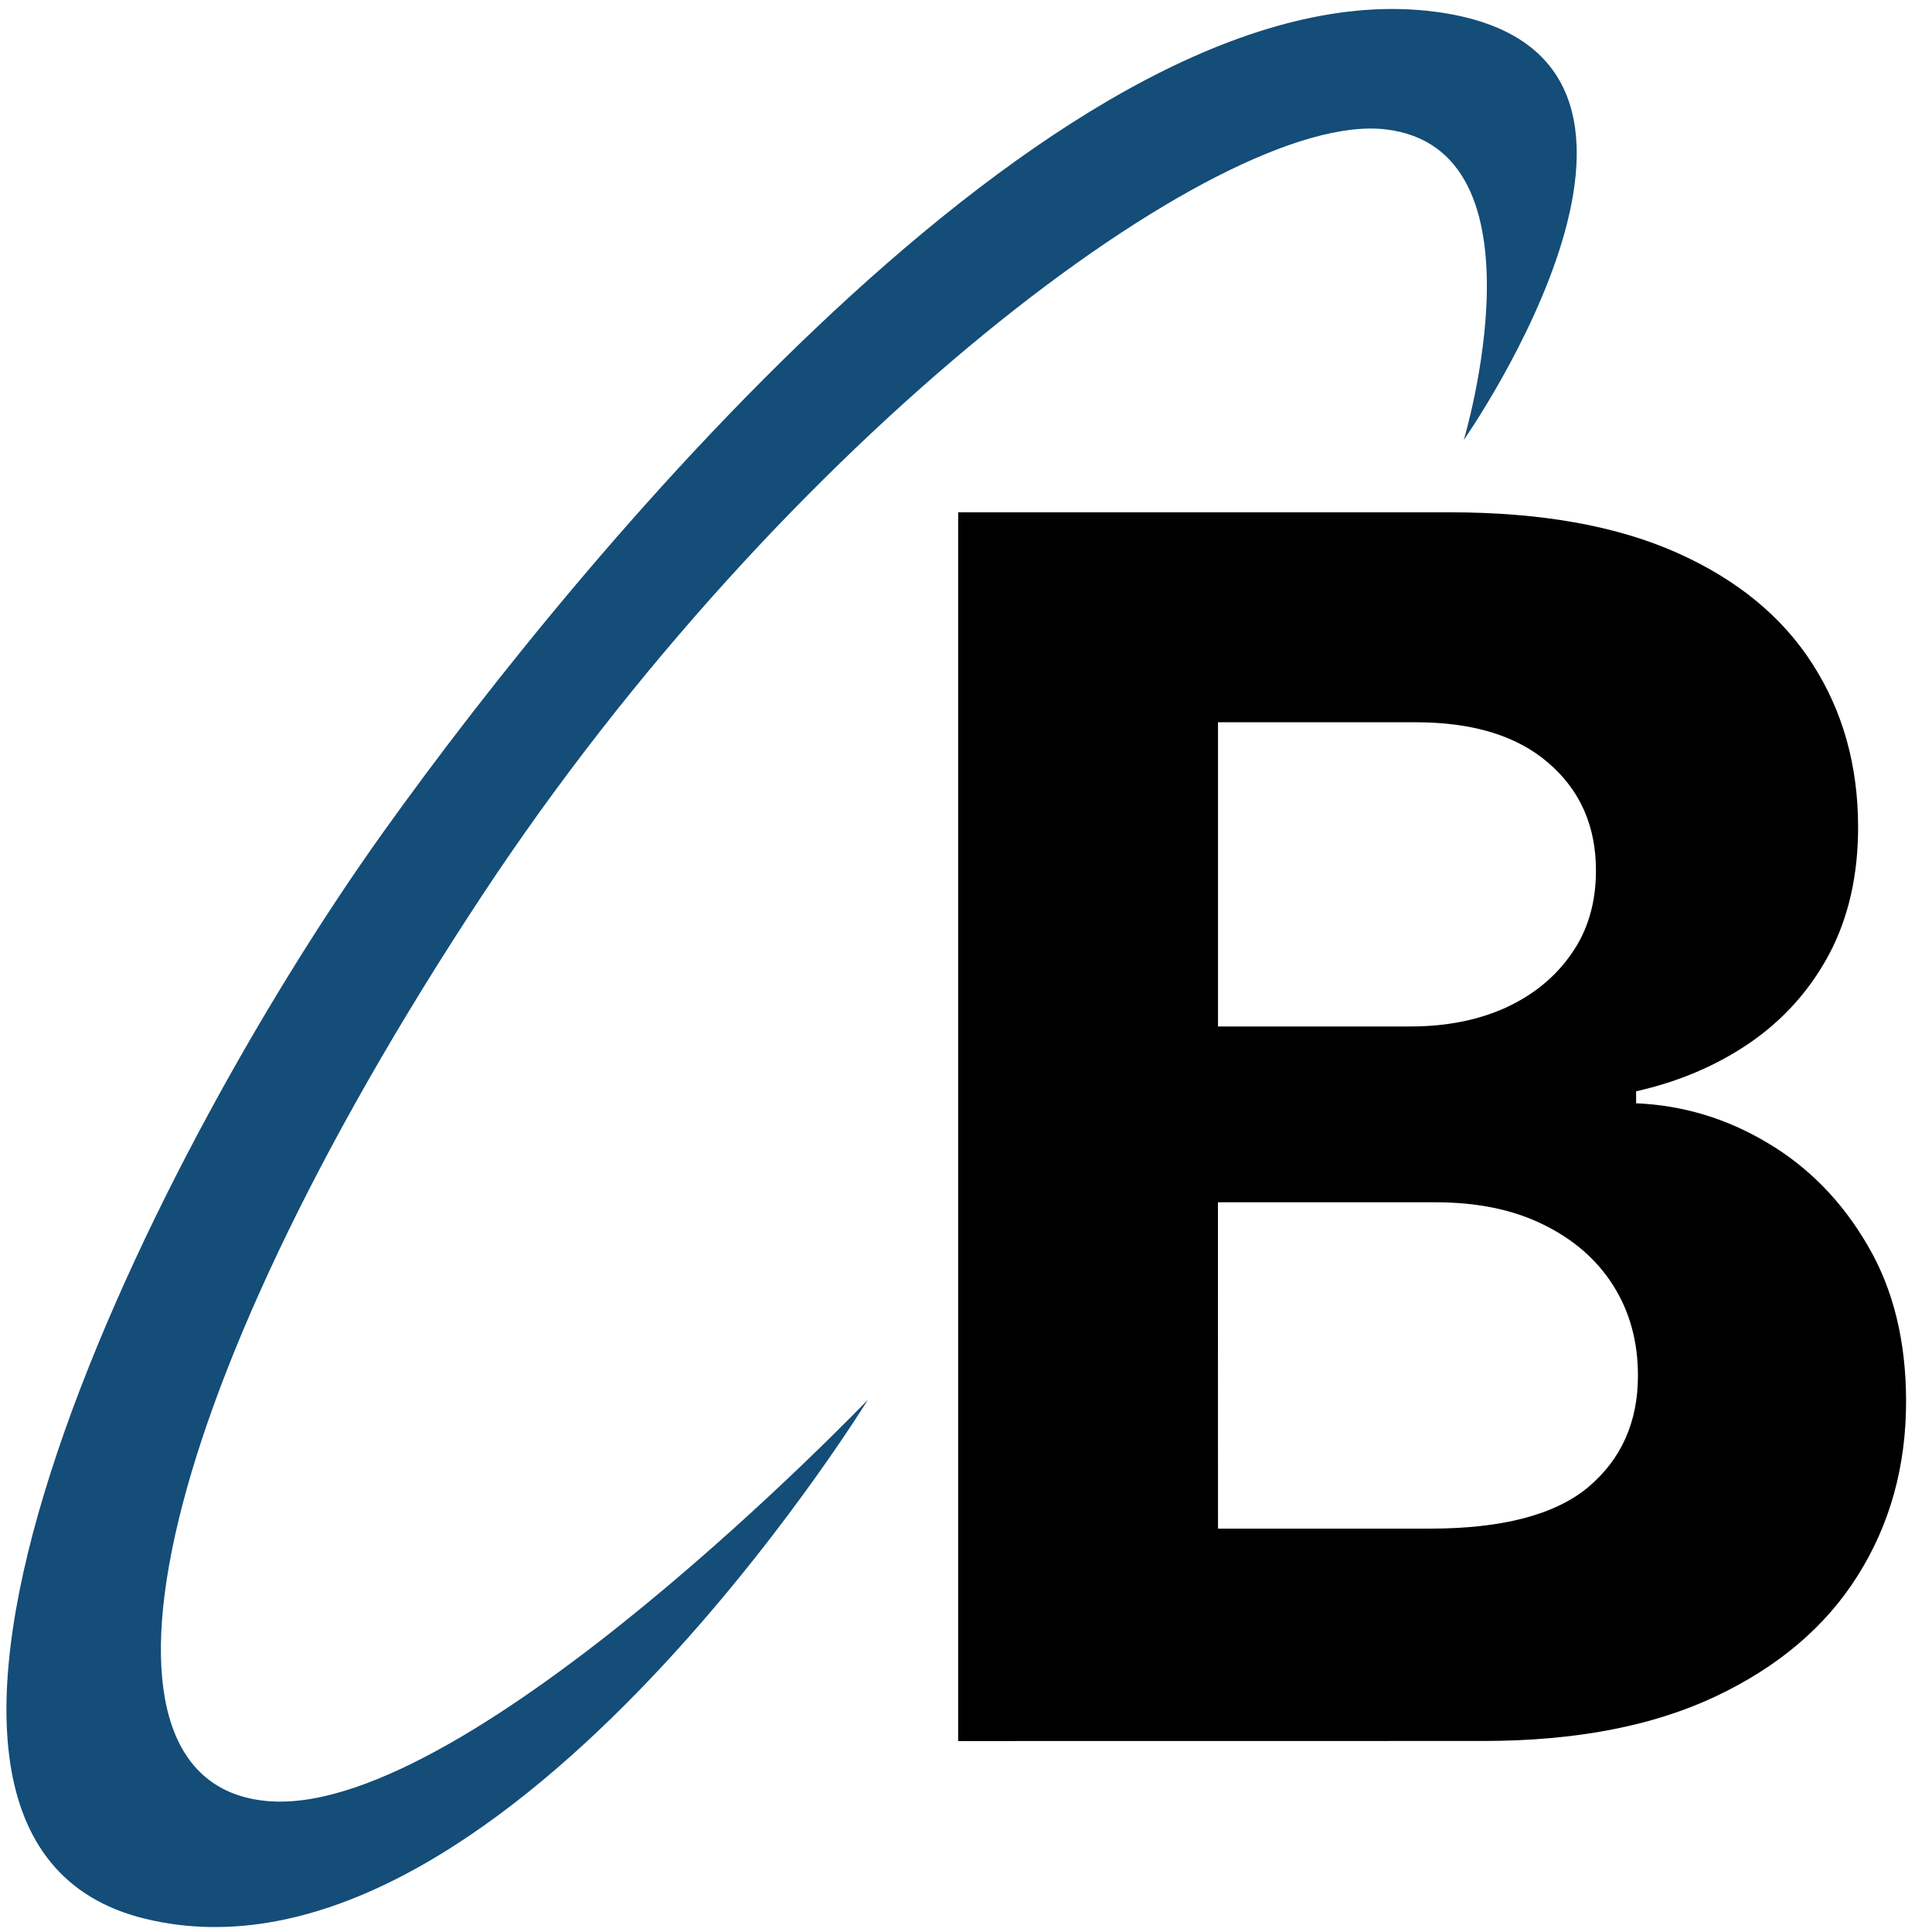 <?xml version="1.0" encoding="UTF-8" standalone="no"?>
<!-- Created with Inkscape (http://www.inkscape.org/) -->

<svg
   width="100"
   height="100"
   viewBox="0 0 26.458 26.458"
   version="1.1"
   id="svg1"
   xmlns="http://www.w3.org/2000/svg"
   xmlns:svg="http://www.w3.org/2000/svg">
  <defs
     id="defs1" />
  <g
     id="layer1">
    <path
       style="display:inline;fill:#134d78;fill-opacity:1;stroke-width:0.126"
       d="m 11.886,19.168 c 0,0 -5.424,5.668 -8.17,5.501 C 0.97,24.501 1.98,19.271 6.605,12.259 10.73,6.006 16.694,1.51 18.97,1.771 c 2.276,0.261 1.076,4.254 1.076,4.254 0,0 3.728,-5.325 -0.391,-5.864 C 14.681,-0.492 8.065,7.458 5.253,11.39 c -3.32,4.643 -7.74,13.784 -3.276,14.884 4.815,1.187 9.909,-7.106 9.909,-7.106 z"
       id="path3" />
    <path
       d="M 13.122,23.843 V 7.016 h 6.737 q 1.857,0 3.098,0.55 1.241,0.551 1.865,1.528 0.624,0.97 0.624,2.235 0,0.986 -0.394,1.734 -0.394,0.739 -1.085,1.216 -0.682,0.468 -1.561,0.666 v 0.164 q 0.961,0.041 1.799,0.542 0.846,0.501 1.372,1.405 0.526,0.896 0.526,2.136 0,1.339 -0.666,2.391 -0.657,1.043 -1.947,1.651 -1.29,0.608 -3.18,0.608 z m 3.558,-2.909 h 2.9 q 1.487,0 2.169,-0.567 0.682,-0.575 0.682,-1.528 0,-0.698 -0.337,-1.232 -0.337,-0.534 -0.961,-0.838 -0.616,-0.304 -1.471,-0.304 h -2.983 z m 0,-6.877 h 2.637 q 0.731,0 1.298,-0.255 0.575,-0.263 0.904,-0.739 0.337,-0.477 0.337,-1.142 0,-0.912 -0.649,-1.471 -0.641,-0.559 -1.824,-0.559 h -2.703 z"
       id="path4"
       style="-inkscape-font-specification:'Inter, @wght=700';display:inline;stroke-width:0.542" />
  </g>
</svg>
